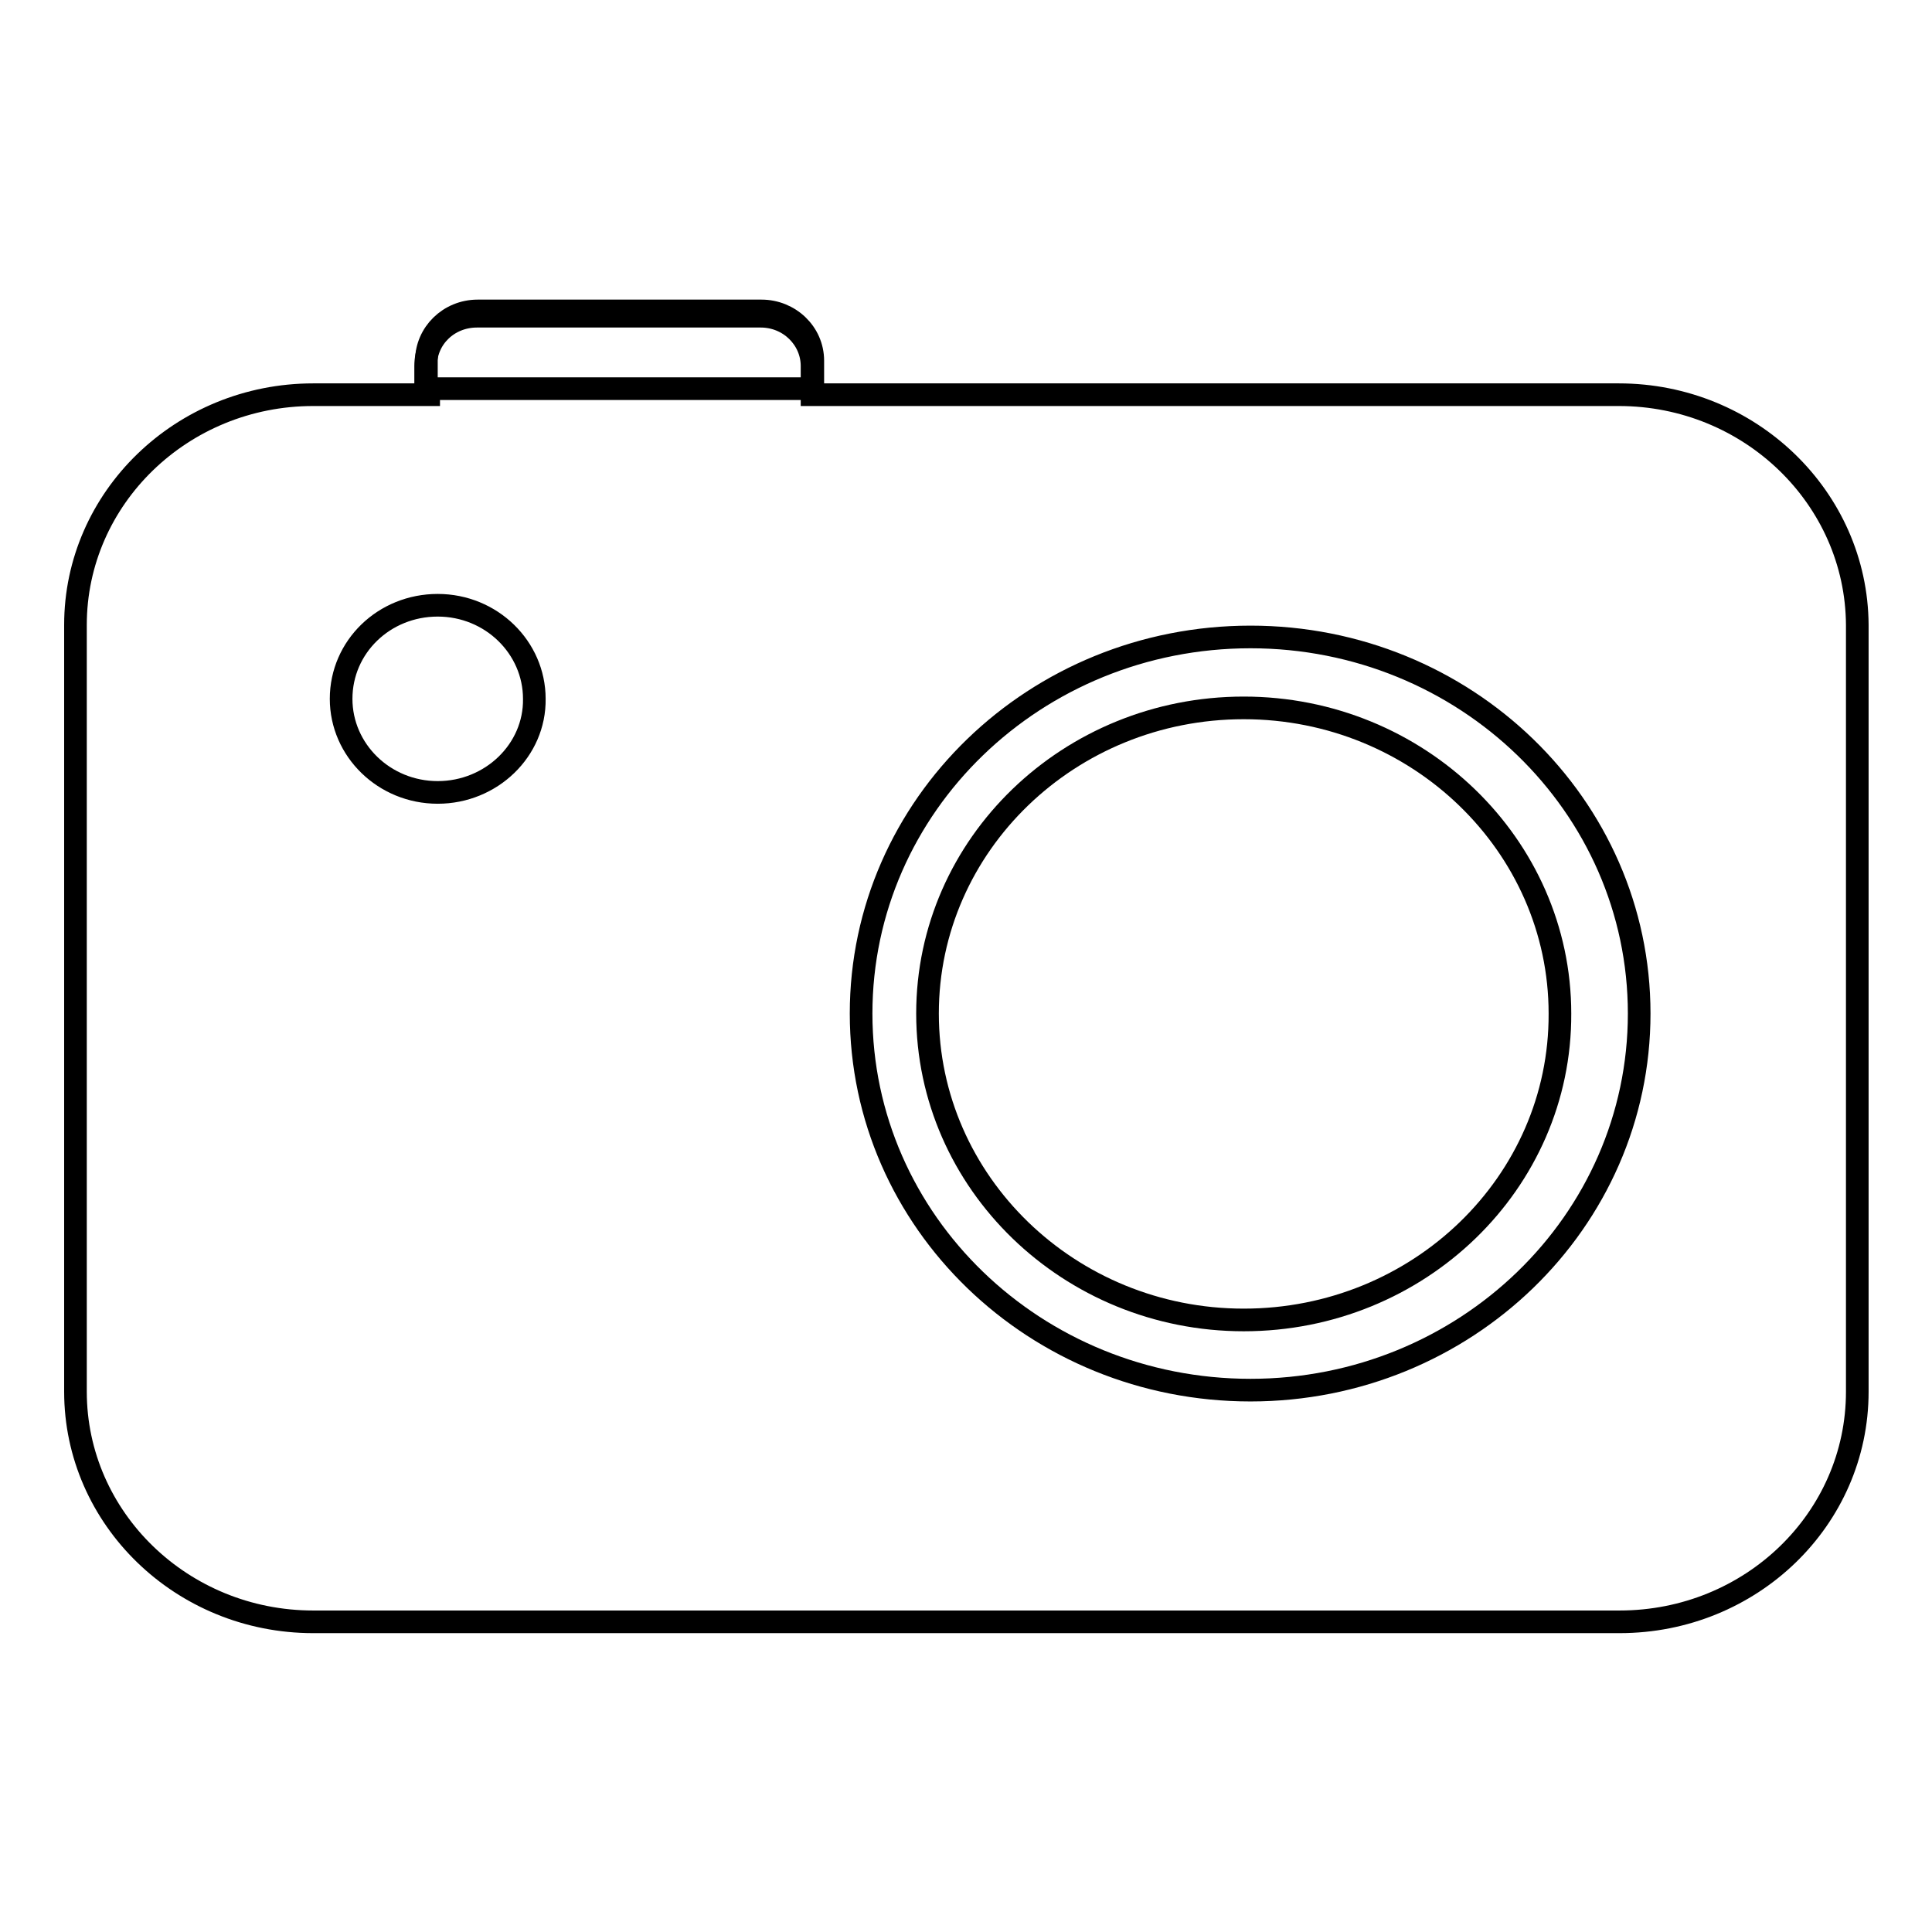 <?xml version="1.0" encoding="utf-8"?>
<!-- Svg Vector Icons : http://www.onlinewebfonts.com/icon -->
<!DOCTYPE svg PUBLIC "-//W3C//DTD SVG 1.1//EN" "http://www.w3.org/Graphics/SVG/1.1/DTD/svg11.dtd">
<svg version="1.1" xmlns="http://www.w3.org/2000/svg" xmlns:xlink="http://www.w3.org/1999/xlink" x="0px" y="0px" viewBox="0 0 256 256" enable-background="new 0 0 256 256" xml:space="preserve">
<g><g><path stroke-width="3" fill-opacity="0" stroke="#000000"  d="M214.5,52.3H107.6v-3.8c0-3.6-3-6.6-6.8-6.6h-0.3h-37h-0.3c-3.8,0-6.8,2.9-6.8,6.6v3.7h0.4v0.1H41.5C24.1,52.3,10,66,10,82.8v101.6c0,16.8,14.1,30.5,31.5,30.5h173.1c17.4,0,31.5-13.6,31.5-30.5V82.8C246,66,231.9,52.3,214.5,52.3z M58,105c-7.1,0-12.8-5.6-12.8-12.4c0-6.9,5.7-12.4,12.8-12.4c7.1,0,12.8,5.6,12.8,12.4C70.9,99.4,65.1,105,58,105z M165.7,184.2c-28.5,0-51.6-22.3-51.6-49.9c0-27.6,23.1-49.9,51.6-49.9c28.4,0,51.5,22.3,51.5,49.9C217.2,161.9,194.1,184.2,165.7,184.2z"/><path stroke-width="3" fill-opacity="0" stroke="#000000"  d="M164.8,174.9c-23.1,0-41.9-18.2-41.9-40.6c0-22.4,18.8-40.5,41.9-40.5s41.9,18.2,41.9,40.5C206.8,156.7,188,174.9,164.8,174.9z"/><path stroke-width="3" fill-opacity="0" stroke="#000000"  d="M107.7,51.5v-3.7c0-3.7-3.1-6.6-6.8-6.6H63.3c-3.8,0-6.8,3-6.8,6.6v3.7H107.7z"/></g></g>
</svg>